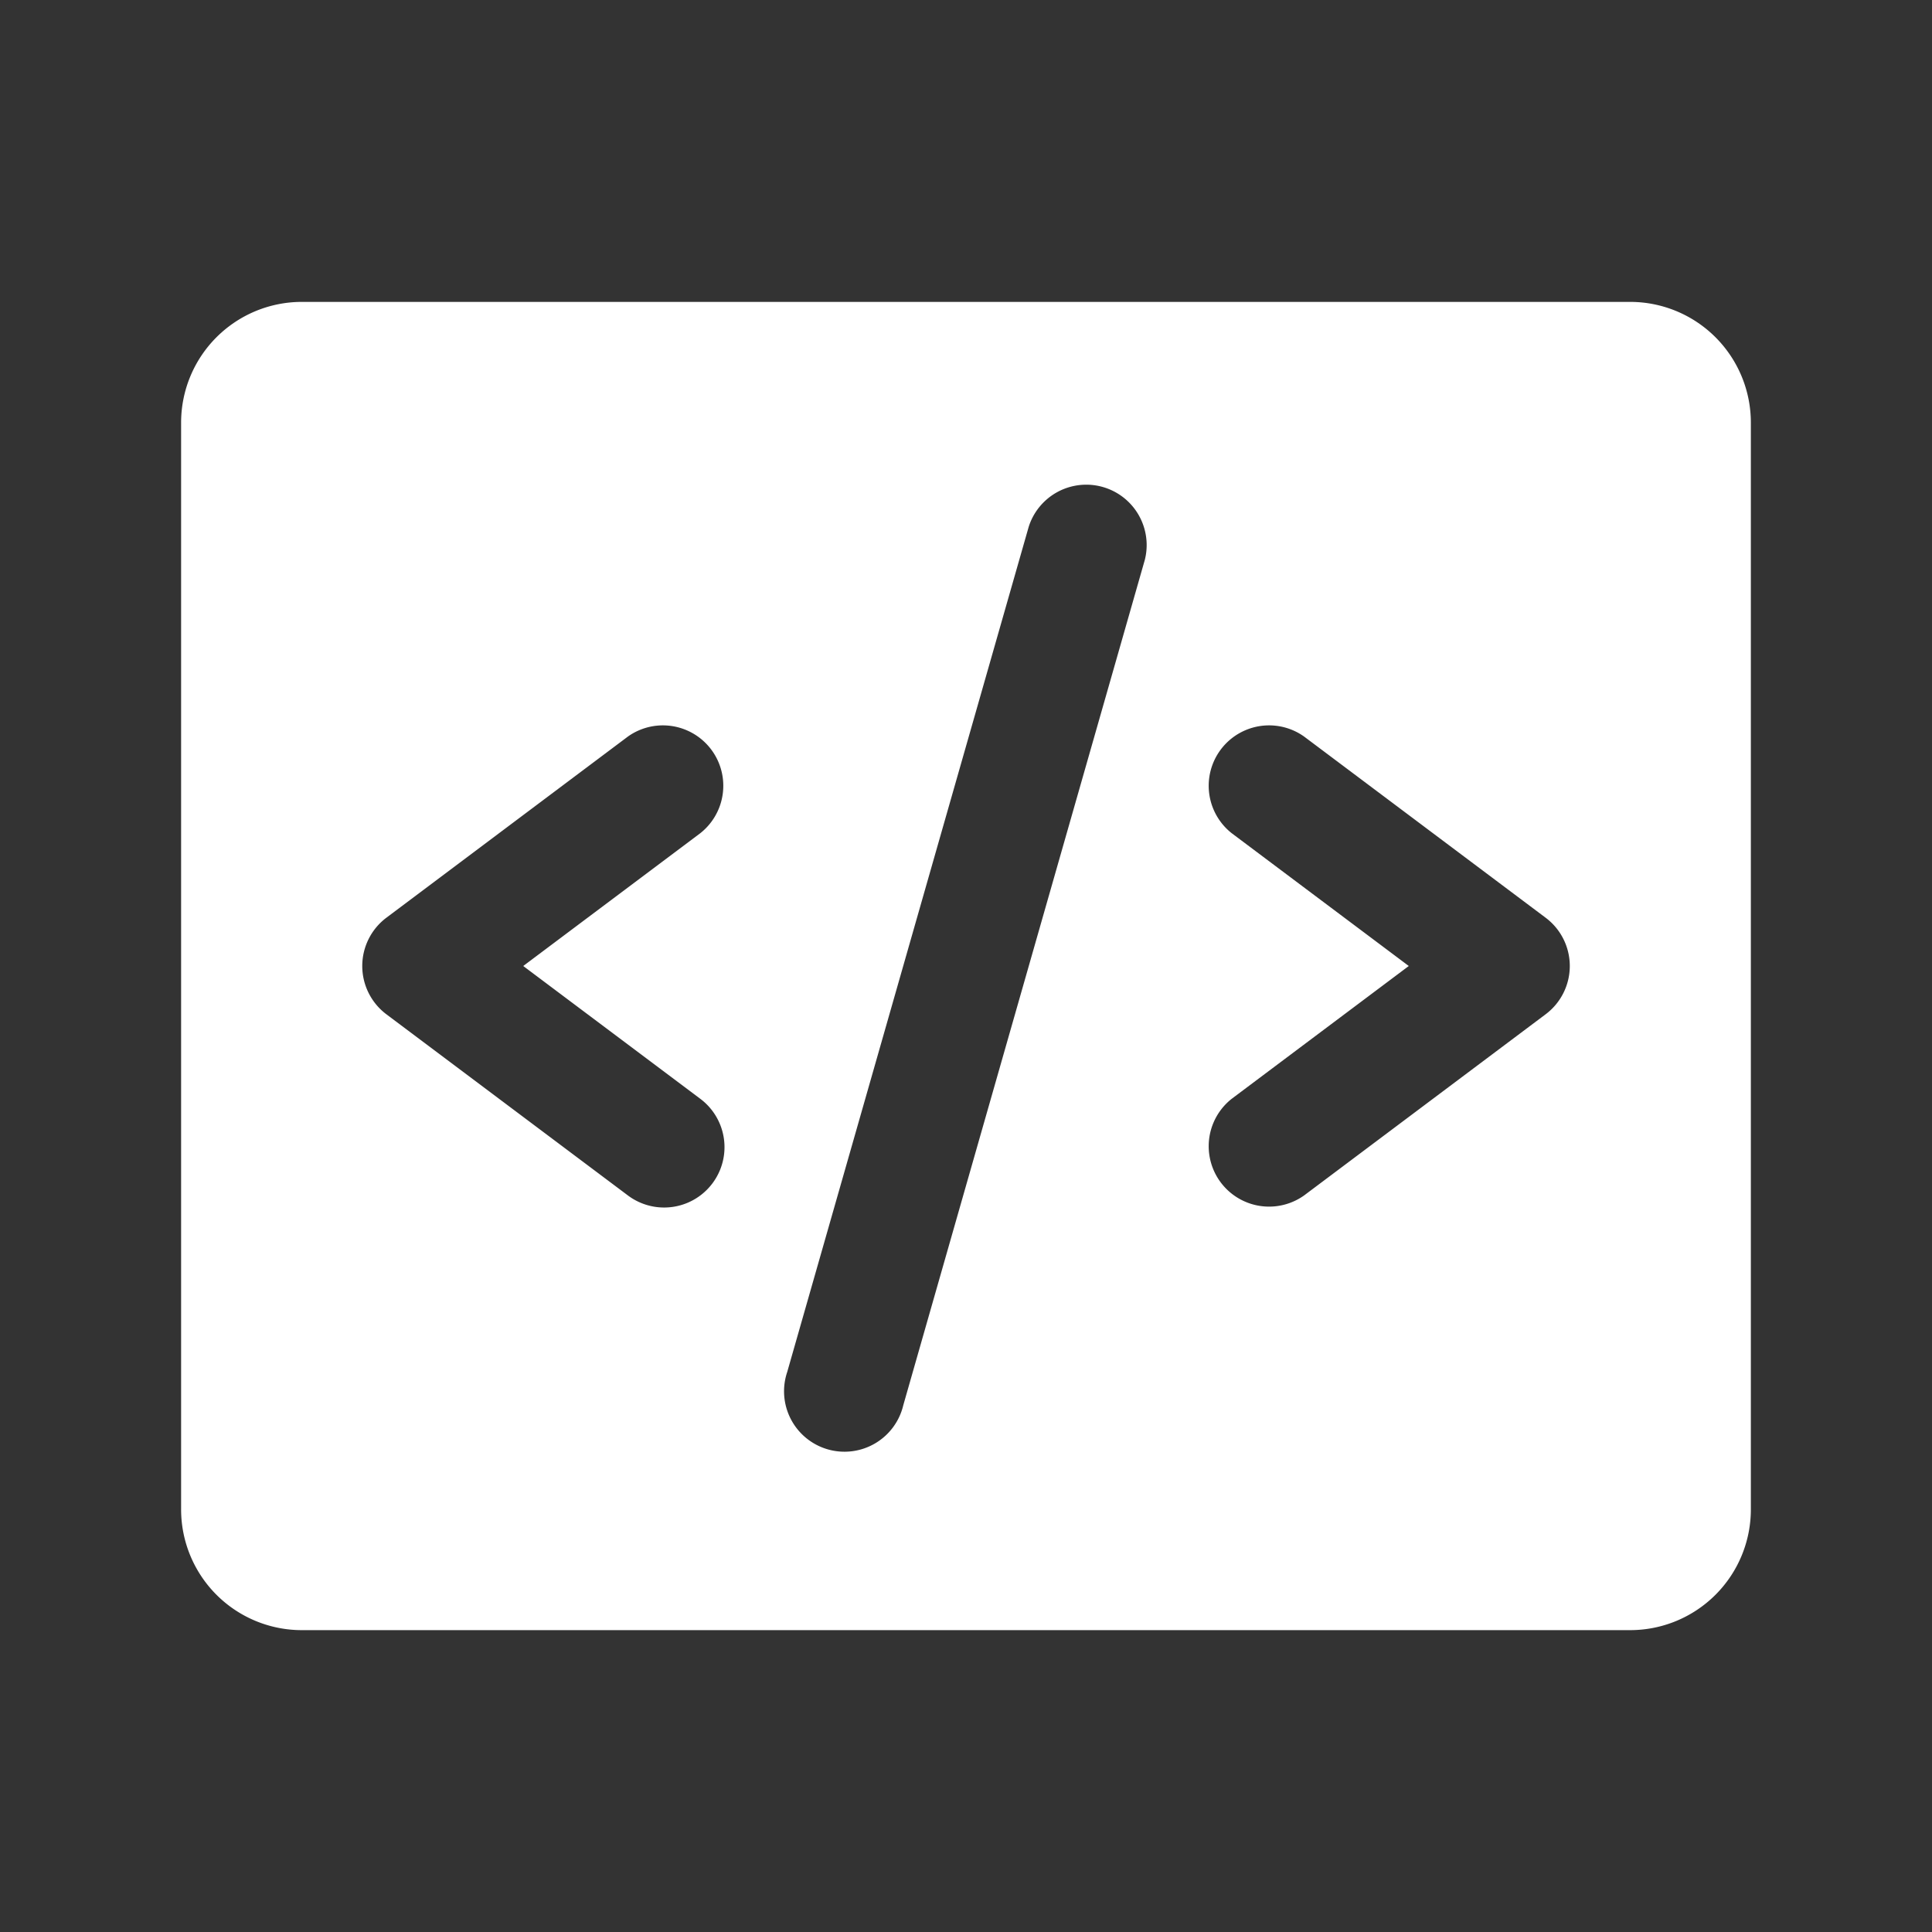 <svg xmlns="http://www.w3.org/2000/svg" width="50" height="50" fill="none"><rect width="100%" height="100%" fill="#333333" stroke="none"/><path fill="#fff" d="M42.188 7.813H7.812a3.125 3.125 0 0 0-3.125 3.125v28.124a3.125 3.125 0 0 0 3.125 3.126h34.376a3.125 3.125 0 0 0 3.124-3.126V10.939a3.125 3.125 0 0 0-3.124-3.126ZM18.125 28.438a1.562 1.562 0 1 1-1.875 2.5L10 26.25a1.563 1.563 0 0 1 0-2.5l6.25-4.688a1.563 1.563 0 0 1 1.875 2.5L13.541 25l4.584 3.438Zm11.502-13.946-6.25 21.875a1.564 1.564 0 1 1-3.004-.86l6.25-21.874a1.563 1.563 0 0 1 3.004.86ZM40 26.25l-6.25 4.688a1.563 1.563 0 0 1-1.875-2.5L36.459 25l-4.584-3.438a1.563 1.563 0 0 1 1.875-2.5L40 23.75a1.561 1.561 0 0 1 0 2.5Z"/></svg>